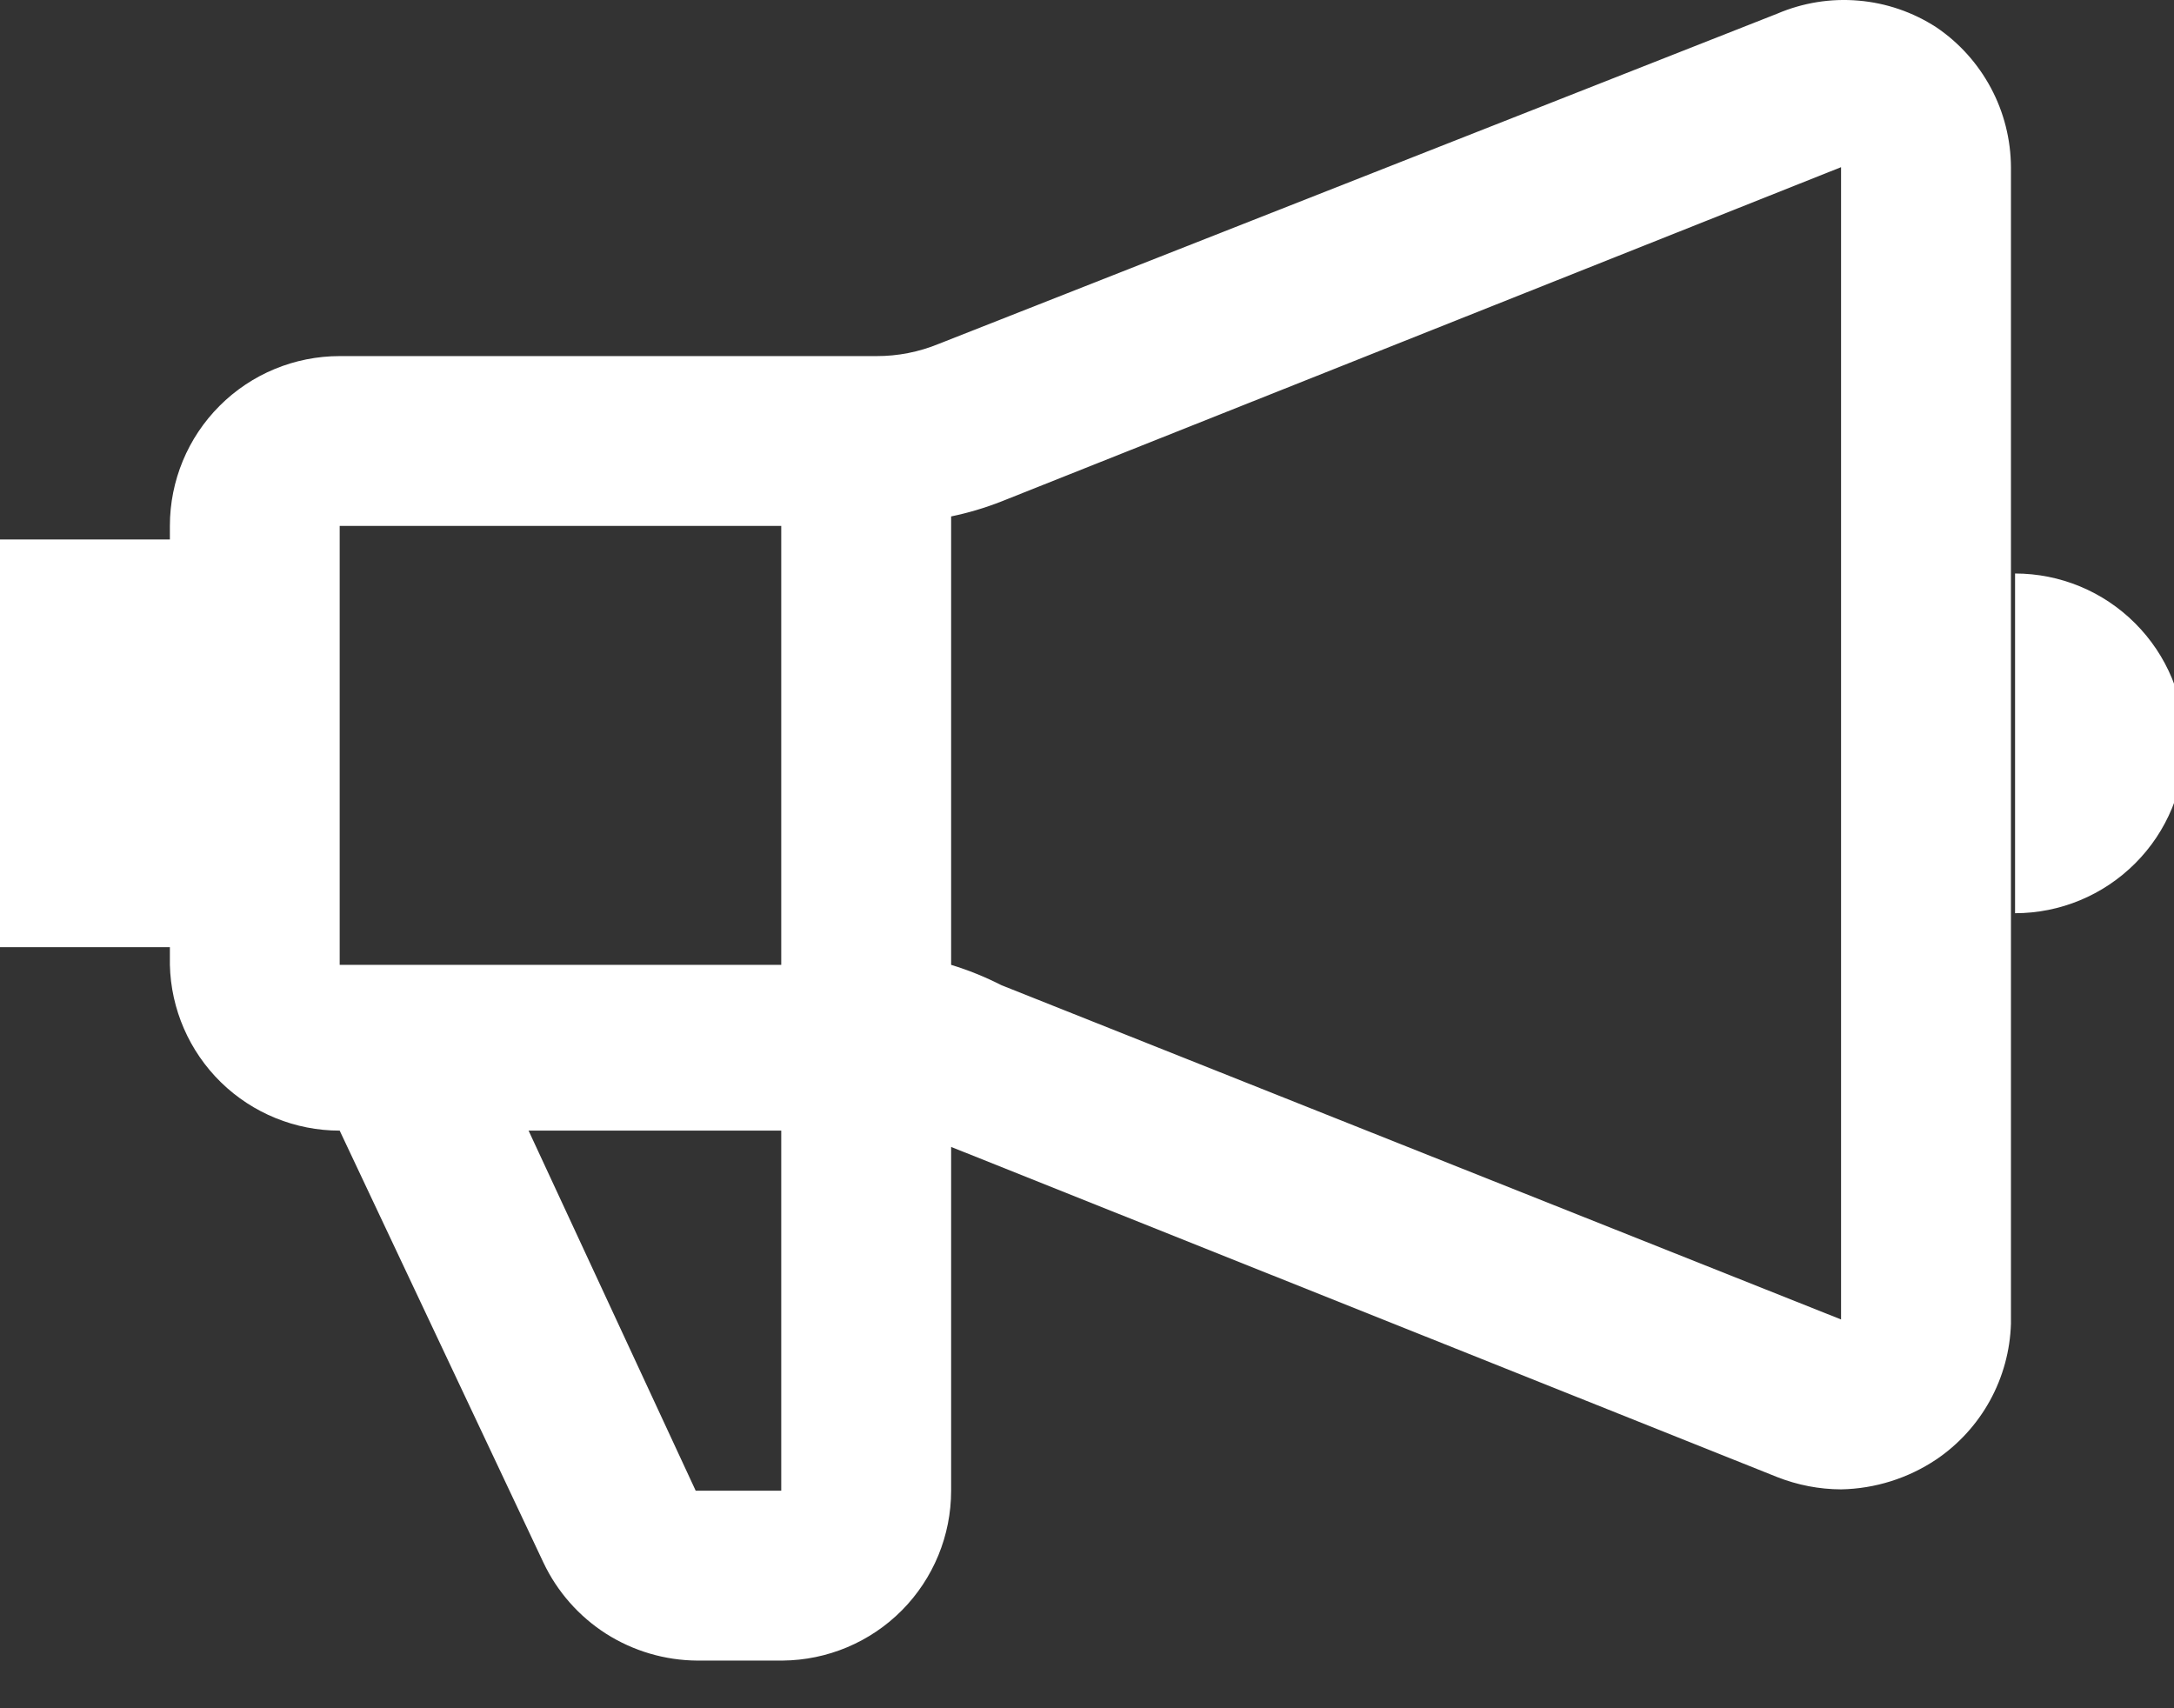 <svg xmlns="http://www.w3.org/2000/svg" width="28" height="22" viewBox="0 0 28 22" fill="none"><rect x="0" y="0" width="28" height="22" fill="#333333" stroke="none"/><path d="M24.938 0.351C24.637 0.156 24.293 0.038 23.936 0.008C23.579 -0.023 23.22 0.035 22.89 0.176L12.092 4.428C11.837 4.533 11.564 4.587 11.287 4.586H4.375C3.795 4.586 3.238 4.816 2.828 5.227C2.418 5.637 2.188 6.193 2.188 6.773V6.948H0V12.198H2.188V12.426C2.201 12.997 2.438 13.54 2.846 13.939C3.255 14.338 3.804 14.561 4.375 14.561L7 20.126C7.178 20.501 7.458 20.818 7.807 21.041C8.157 21.263 8.563 21.383 8.977 21.386H10.08C10.657 21.381 11.209 21.149 11.616 20.739C12.022 20.329 12.25 19.776 12.25 19.198V14.771L22.89 19.023C23.152 19.126 23.431 19.18 23.712 19.181C24.149 19.173 24.575 19.039 24.938 18.796C25.225 18.602 25.463 18.341 25.63 18.037C25.797 17.733 25.89 17.393 25.9 17.046V2.153C25.898 1.797 25.81 1.447 25.642 1.133C25.474 0.819 25.233 0.55 24.938 0.351ZM10.062 6.773V12.426H4.375V6.773H10.062ZM10.062 19.198H8.96L6.808 14.561H10.062V19.198ZM12.898 12.688C12.69 12.582 12.473 12.494 12.25 12.426V6.651C12.471 6.605 12.687 6.541 12.898 6.458L23.712 2.153V16.993L12.898 12.688ZM25.953 7.386V11.761C26.533 11.761 27.089 11.53 27.499 11.12C27.91 10.71 28.14 10.153 28.14 9.573C28.14 8.993 27.91 8.437 27.499 8.027C27.089 7.616 26.533 7.386 25.953 7.386Z" fill="white"></path></svg>